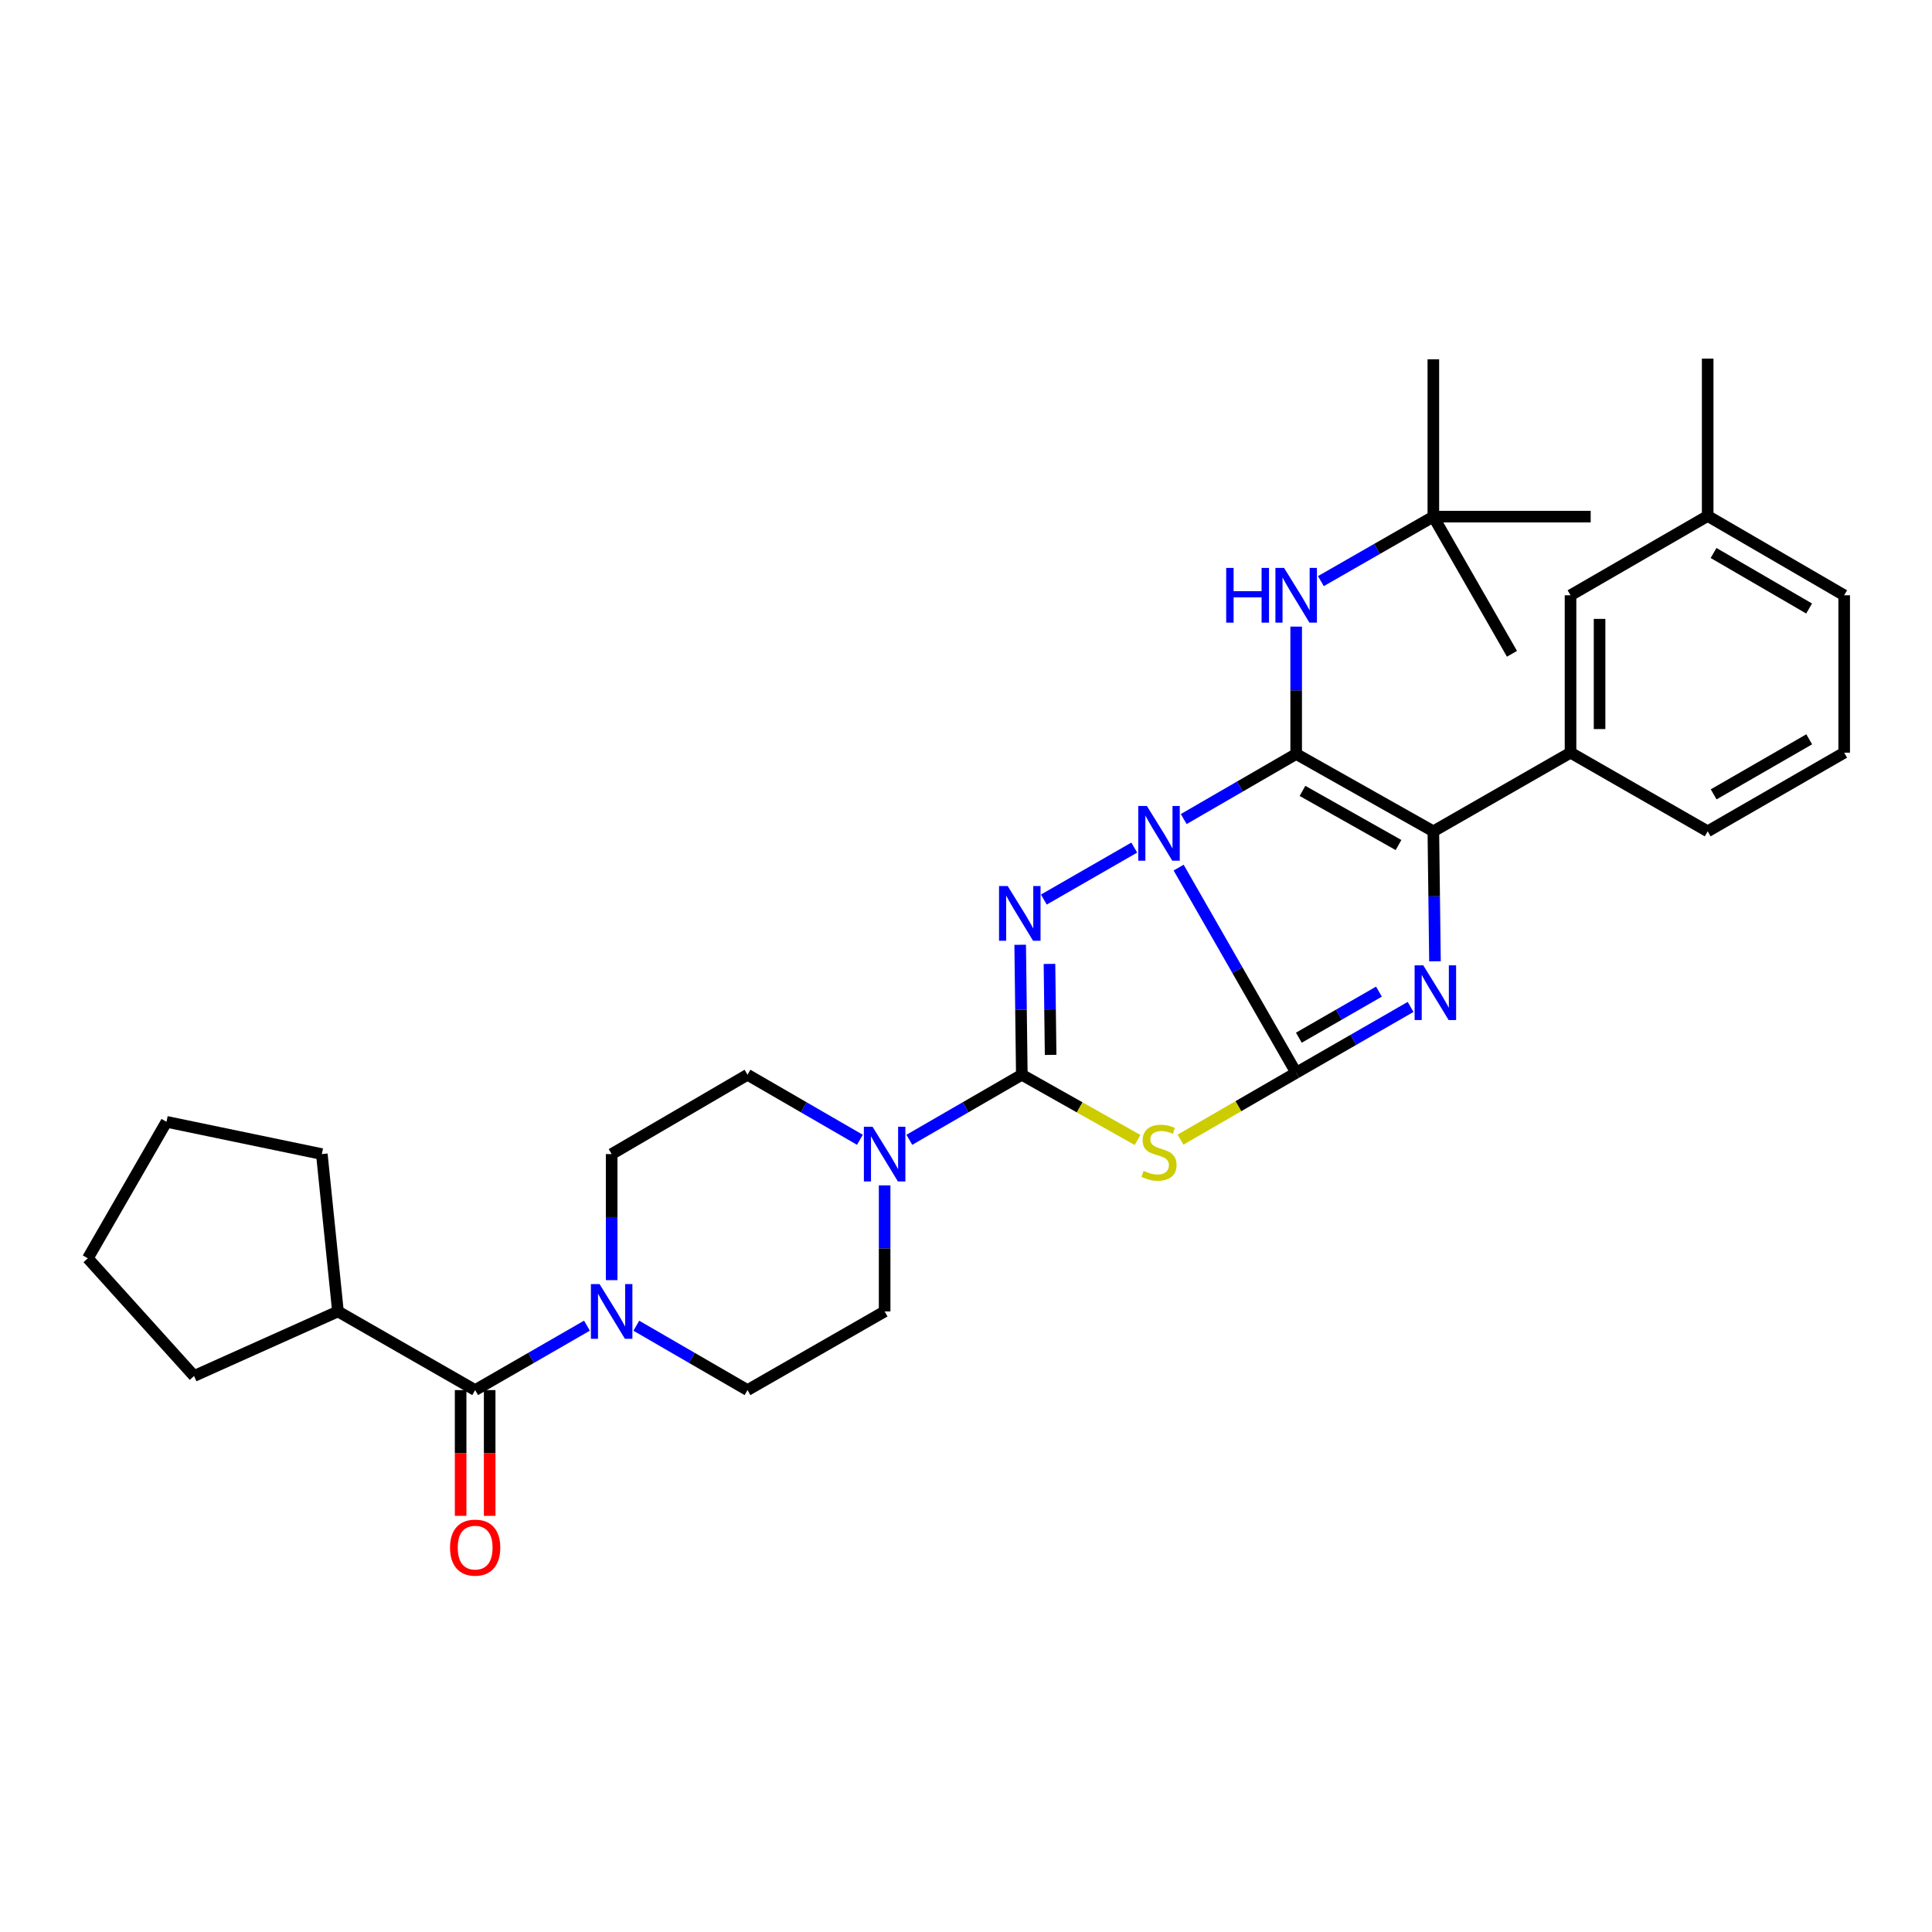 <?xml version='1.0' encoding='iso-8859-1'?>
<svg version='1.1' baseProfile='full'
              xmlns='http://www.w3.org/2000/svg'
                      xmlns:rdkit='http://www.rdkit.org/xml'
                      xmlns:xlink='http://www.w3.org/1999/xlink'
                  xml:space='preserve'
width='1000px' height='1000px' viewBox='0 0 1000 1000'>
<!-- END OF HEADER -->
<rect style='opacity:1.0;fill:#FFFFFF;stroke:none' width='1000' height='1000' x='0' y='0'> </rect>
<path class='bond-0' d='M 610.062,449.074 L 640.48,502.164' style='fill:none;fill-rule:evenodd;stroke:#0000FF;stroke-width:6px;stroke-linecap:butt;stroke-linejoin:miter;stroke-opacity:1' />
<path class='bond-0' d='M 640.48,502.164 L 670.897,555.255' style='fill:none;fill-rule:evenodd;stroke:#000000;stroke-width:6px;stroke-linecap:butt;stroke-linejoin:miter;stroke-opacity:1' />
<path class='bond-1' d='M 612.694,423.943 L 641.796,407.103' style='fill:none;fill-rule:evenodd;stroke:#0000FF;stroke-width:6px;stroke-linecap:butt;stroke-linejoin:miter;stroke-opacity:1' />
<path class='bond-1' d='M 641.796,407.103 L 670.897,390.263' style='fill:none;fill-rule:evenodd;stroke:#000000;stroke-width:6px;stroke-linecap:butt;stroke-linejoin:miter;stroke-opacity:1' />
<path class='bond-2' d='M 587.086,438.712 L 540.289,465.612' style='fill:none;fill-rule:evenodd;stroke:#0000FF;stroke-width:6px;stroke-linecap:butt;stroke-linejoin:miter;stroke-opacity:1' />
<path class='bond-4' d='M 670.897,555.255 L 700.511,538.221' style='fill:none;fill-rule:evenodd;stroke:#000000;stroke-width:6px;stroke-linecap:butt;stroke-linejoin:miter;stroke-opacity:1' />
<path class='bond-4' d='M 700.511,538.221 L 730.125,521.187' style='fill:none;fill-rule:evenodd;stroke:#0000FF;stroke-width:6px;stroke-linecap:butt;stroke-linejoin:miter;stroke-opacity:1' />
<path class='bond-4' d='M 672.285,537.111 L 693.015,525.187' style='fill:none;fill-rule:evenodd;stroke:#000000;stroke-width:6px;stroke-linecap:butt;stroke-linejoin:miter;stroke-opacity:1' />
<path class='bond-4' d='M 693.015,525.187 L 713.744,513.264' style='fill:none;fill-rule:evenodd;stroke:#0000FF;stroke-width:6px;stroke-linecap:butt;stroke-linejoin:miter;stroke-opacity:1' />
<path class='bond-5' d='M 670.897,555.255 L 640.966,572.568' style='fill:none;fill-rule:evenodd;stroke:#000000;stroke-width:6px;stroke-linecap:butt;stroke-linejoin:miter;stroke-opacity:1' />
<path class='bond-5' d='M 640.966,572.568 L 611.034,589.881' style='fill:none;fill-rule:evenodd;stroke:#CCCC00;stroke-width:6px;stroke-linecap:butt;stroke-linejoin:miter;stroke-opacity:1' />
<path class='bond-6' d='M 670.897,390.263 L 741.899,430.291' style='fill:none;fill-rule:evenodd;stroke:#000000;stroke-width:6px;stroke-linecap:butt;stroke-linejoin:miter;stroke-opacity:1' />
<path class='bond-6' d='M 674.164,409.365 L 723.865,437.385' style='fill:none;fill-rule:evenodd;stroke:#000000;stroke-width:6px;stroke-linecap:butt;stroke-linejoin:miter;stroke-opacity:1' />
<path class='bond-10' d='M 670.897,390.263 L 670.897,357.297' style='fill:none;fill-rule:evenodd;stroke:#000000;stroke-width:6px;stroke-linecap:butt;stroke-linejoin:miter;stroke-opacity:1' />
<path class='bond-10' d='M 670.897,357.297 L 670.897,324.332' style='fill:none;fill-rule:evenodd;stroke:#0000FF;stroke-width:6px;stroke-linecap:butt;stroke-linejoin:miter;stroke-opacity:1' />
<path class='bond-3' d='M 528.046,489.015 L 528.47,522.653' style='fill:none;fill-rule:evenodd;stroke:#0000FF;stroke-width:6px;stroke-linecap:butt;stroke-linejoin:miter;stroke-opacity:1' />
<path class='bond-3' d='M 528.47,522.653 L 528.894,556.29' style='fill:none;fill-rule:evenodd;stroke:#000000;stroke-width:6px;stroke-linecap:butt;stroke-linejoin:miter;stroke-opacity:1' />
<path class='bond-3' d='M 543.207,498.917 L 543.504,522.463' style='fill:none;fill-rule:evenodd;stroke:#0000FF;stroke-width:6px;stroke-linecap:butt;stroke-linejoin:miter;stroke-opacity:1' />
<path class='bond-3' d='M 543.504,522.463 L 543.801,546.01' style='fill:none;fill-rule:evenodd;stroke:#000000;stroke-width:6px;stroke-linecap:butt;stroke-linejoin:miter;stroke-opacity:1' />
<path class='bond-7' d='M 528.894,556.29 L 499.784,573.124' style='fill:none;fill-rule:evenodd;stroke:#000000;stroke-width:6px;stroke-linecap:butt;stroke-linejoin:miter;stroke-opacity:1' />
<path class='bond-7' d='M 499.784,573.124 L 470.674,589.958' style='fill:none;fill-rule:evenodd;stroke:#0000FF;stroke-width:6px;stroke-linecap:butt;stroke-linejoin:miter;stroke-opacity:1' />
<path class='bond-33' d='M 528.894,556.29 L 558.84,573.171' style='fill:none;fill-rule:evenodd;stroke:#000000;stroke-width:6px;stroke-linecap:butt;stroke-linejoin:miter;stroke-opacity:1' />
<path class='bond-33' d='M 558.84,573.171 L 588.786,590.052' style='fill:none;fill-rule:evenodd;stroke:#CCCC00;stroke-width:6px;stroke-linecap:butt;stroke-linejoin:miter;stroke-opacity:1' />
<path class='bond-32' d='M 742.74,497.566 L 742.32,463.929' style='fill:none;fill-rule:evenodd;stroke:#0000FF;stroke-width:6px;stroke-linecap:butt;stroke-linejoin:miter;stroke-opacity:1' />
<path class='bond-32' d='M 742.32,463.929 L 741.899,430.291' style='fill:none;fill-rule:evenodd;stroke:#000000;stroke-width:6px;stroke-linecap:butt;stroke-linejoin:miter;stroke-opacity:1' />
<path class='bond-11' d='M 741.899,430.291 L 812.901,389.586' style='fill:none;fill-rule:evenodd;stroke:#000000;stroke-width:6px;stroke-linecap:butt;stroke-linejoin:miter;stroke-opacity:1' />
<path class='bond-12' d='M 445.093,589.955 L 416,573.123' style='fill:none;fill-rule:evenodd;stroke:#0000FF;stroke-width:6px;stroke-linecap:butt;stroke-linejoin:miter;stroke-opacity:1' />
<path class='bond-12' d='M 416,573.123 L 386.907,556.29' style='fill:none;fill-rule:evenodd;stroke:#000000;stroke-width:6px;stroke-linecap:butt;stroke-linejoin:miter;stroke-opacity:1' />
<path class='bond-13' d='M 457.883,613.551 L 457.883,646.174' style='fill:none;fill-rule:evenodd;stroke:#0000FF;stroke-width:6px;stroke-linecap:butt;stroke-linejoin:miter;stroke-opacity:1' />
<path class='bond-13' d='M 457.883,646.174 L 457.883,678.798' style='fill:none;fill-rule:evenodd;stroke:#000000;stroke-width:6px;stroke-linecap:butt;stroke-linejoin:miter;stroke-opacity:1' />
<path class='bond-8' d='M 329.361,686.192 L 358.134,702.852' style='fill:none;fill-rule:evenodd;stroke:#0000FF;stroke-width:6px;stroke-linecap:butt;stroke-linejoin:miter;stroke-opacity:1' />
<path class='bond-8' d='M 358.134,702.852 L 386.907,719.511' style='fill:none;fill-rule:evenodd;stroke:#000000;stroke-width:6px;stroke-linecap:butt;stroke-linejoin:miter;stroke-opacity:1' />
<path class='bond-9' d='M 303.811,686.162 L 274.875,702.836' style='fill:none;fill-rule:evenodd;stroke:#0000FF;stroke-width:6px;stroke-linecap:butt;stroke-linejoin:miter;stroke-opacity:1' />
<path class='bond-9' d='M 274.875,702.836 L 245.939,719.511' style='fill:none;fill-rule:evenodd;stroke:#000000;stroke-width:6px;stroke-linecap:butt;stroke-linejoin:miter;stroke-opacity:1' />
<path class='bond-34' d='M 316.59,662.602 L 316.59,629.978' style='fill:none;fill-rule:evenodd;stroke:#0000FF;stroke-width:6px;stroke-linecap:butt;stroke-linejoin:miter;stroke-opacity:1' />
<path class='bond-34' d='M 316.59,629.978 L 316.59,597.355' style='fill:none;fill-rule:evenodd;stroke:#000000;stroke-width:6px;stroke-linecap:butt;stroke-linejoin:miter;stroke-opacity:1' />
<path class='bond-16' d='M 238.421,719.511 L 238.421,752.059' style='fill:none;fill-rule:evenodd;stroke:#000000;stroke-width:6px;stroke-linecap:butt;stroke-linejoin:miter;stroke-opacity:1' />
<path class='bond-16' d='M 238.421,752.059 L 238.421,784.606' style='fill:none;fill-rule:evenodd;stroke:#FF0000;stroke-width:6px;stroke-linecap:butt;stroke-linejoin:miter;stroke-opacity:1' />
<path class='bond-16' d='M 253.457,719.511 L 253.457,752.059' style='fill:none;fill-rule:evenodd;stroke:#000000;stroke-width:6px;stroke-linecap:butt;stroke-linejoin:miter;stroke-opacity:1' />
<path class='bond-16' d='M 253.457,752.059 L 253.457,784.606' style='fill:none;fill-rule:evenodd;stroke:#FF0000;stroke-width:6px;stroke-linecap:butt;stroke-linejoin:miter;stroke-opacity:1' />
<path class='bond-19' d='M 245.939,719.511 L 174.928,678.798' style='fill:none;fill-rule:evenodd;stroke:#000000;stroke-width:6px;stroke-linecap:butt;stroke-linejoin:miter;stroke-opacity:1' />
<path class='bond-18' d='M 683.683,300.788 L 712.791,284.101' style='fill:none;fill-rule:evenodd;stroke:#0000FF;stroke-width:6px;stroke-linecap:butt;stroke-linejoin:miter;stroke-opacity:1' />
<path class='bond-18' d='M 712.791,284.101 L 741.899,267.413' style='fill:none;fill-rule:evenodd;stroke:#000000;stroke-width:6px;stroke-linecap:butt;stroke-linejoin:miter;stroke-opacity:1' />
<path class='bond-17' d='M 812.901,389.586 L 812.901,308.118' style='fill:none;fill-rule:evenodd;stroke:#000000;stroke-width:6px;stroke-linecap:butt;stroke-linejoin:miter;stroke-opacity:1' />
<path class='bond-17' d='M 827.937,377.366 L 827.937,320.338' style='fill:none;fill-rule:evenodd;stroke:#000000;stroke-width:6px;stroke-linecap:butt;stroke-linejoin:miter;stroke-opacity:1' />
<path class='bond-21' d='M 812.901,389.586 L 883.894,430.291' style='fill:none;fill-rule:evenodd;stroke:#000000;stroke-width:6px;stroke-linecap:butt;stroke-linejoin:miter;stroke-opacity:1' />
<path class='bond-14' d='M 386.907,556.29 L 316.59,597.355' style='fill:none;fill-rule:evenodd;stroke:#000000;stroke-width:6px;stroke-linecap:butt;stroke-linejoin:miter;stroke-opacity:1' />
<path class='bond-15' d='M 457.883,678.798 L 386.907,719.511' style='fill:none;fill-rule:evenodd;stroke:#000000;stroke-width:6px;stroke-linecap:butt;stroke-linejoin:miter;stroke-opacity:1' />
<path class='bond-20' d='M 812.901,308.118 L 883.894,267.071' style='fill:none;fill-rule:evenodd;stroke:#000000;stroke-width:6px;stroke-linecap:butt;stroke-linejoin:miter;stroke-opacity:1' />
<path class='bond-23' d='M 741.899,267.413 L 823.334,267.413' style='fill:none;fill-rule:evenodd;stroke:#000000;stroke-width:6px;stroke-linecap:butt;stroke-linejoin:miter;stroke-opacity:1' />
<path class='bond-24' d='M 741.899,267.413 L 741.899,185.978' style='fill:none;fill-rule:evenodd;stroke:#000000;stroke-width:6px;stroke-linecap:butt;stroke-linejoin:miter;stroke-opacity:1' />
<path class='bond-25' d='M 741.899,267.413 L 782.596,338.407' style='fill:none;fill-rule:evenodd;stroke:#000000;stroke-width:6px;stroke-linecap:butt;stroke-linejoin:miter;stroke-opacity:1' />
<path class='bond-27' d='M 174.928,678.798 L 166.575,597.355' style='fill:none;fill-rule:evenodd;stroke:#000000;stroke-width:6px;stroke-linecap:butt;stroke-linejoin:miter;stroke-opacity:1' />
<path class='bond-28' d='M 174.928,678.798 L 100.443,712.21' style='fill:none;fill-rule:evenodd;stroke:#000000;stroke-width:6px;stroke-linecap:butt;stroke-linejoin:miter;stroke-opacity:1' />
<path class='bond-29' d='M 883.894,267.071 L 883.894,185.619' style='fill:none;fill-rule:evenodd;stroke:#000000;stroke-width:6px;stroke-linecap:butt;stroke-linejoin:miter;stroke-opacity:1' />
<path class='bond-35' d='M 883.894,267.071 L 954.545,308.118' style='fill:none;fill-rule:evenodd;stroke:#000000;stroke-width:6px;stroke-linecap:butt;stroke-linejoin:miter;stroke-opacity:1' />
<path class='bond-35' d='M 886.939,286.229 L 936.395,314.962' style='fill:none;fill-rule:evenodd;stroke:#000000;stroke-width:6px;stroke-linecap:butt;stroke-linejoin:miter;stroke-opacity:1' />
<path class='bond-22' d='M 883.894,430.291 L 954.545,389.586' style='fill:none;fill-rule:evenodd;stroke:#000000;stroke-width:6px;stroke-linecap:butt;stroke-linejoin:miter;stroke-opacity:1' />
<path class='bond-22' d='M 886.986,411.158 L 936.442,382.664' style='fill:none;fill-rule:evenodd;stroke:#000000;stroke-width:6px;stroke-linecap:butt;stroke-linejoin:miter;stroke-opacity:1' />
<path class='bond-26' d='M 954.545,389.586 L 954.545,308.118' style='fill:none;fill-rule:evenodd;stroke:#000000;stroke-width:6px;stroke-linecap:butt;stroke-linejoin:miter;stroke-opacity:1' />
<path class='bond-30' d='M 166.575,597.355 L 86.176,580.648' style='fill:none;fill-rule:evenodd;stroke:#000000;stroke-width:6px;stroke-linecap:butt;stroke-linejoin:miter;stroke-opacity:1' />
<path class='bond-31' d='M 100.443,712.21 L 45.455,651.299' style='fill:none;fill-rule:evenodd;stroke:#000000;stroke-width:6px;stroke-linecap:butt;stroke-linejoin:miter;stroke-opacity:1' />
<path class='bond-36' d='M 86.176,580.648 L 45.455,651.299' style='fill:none;fill-rule:evenodd;stroke:#000000;stroke-width:6px;stroke-linecap:butt;stroke-linejoin:miter;stroke-opacity:1' />
<path  class='atom-0' d='M 593.644 417.184
L 602.924 432.184
Q 603.844 433.664, 605.324 436.344
Q 606.804 439.024, 606.884 439.184
L 606.884 417.184
L 610.644 417.184
L 610.644 445.504
L 606.764 445.504
L 596.804 429.104
Q 595.644 427.184, 594.404 424.984
Q 593.204 422.784, 592.844 422.104
L 592.844 445.504
L 589.164 445.504
L 589.164 417.184
L 593.644 417.184
' fill='#0000FF'/>
<path  class='atom-3' d='M 521.581 458.607
L 530.861 473.607
Q 531.781 475.087, 533.261 477.767
Q 534.741 480.447, 534.821 480.607
L 534.821 458.607
L 538.581 458.607
L 538.581 486.927
L 534.701 486.927
L 524.741 470.527
Q 523.581 468.607, 522.341 466.407
Q 521.141 464.207, 520.781 463.527
L 520.781 486.927
L 517.101 486.927
L 517.101 458.607
L 521.581 458.607
' fill='#0000FF'/>
<path  class='atom-5' d='M 736.683 499.655
L 745.963 514.655
Q 746.883 516.135, 748.363 518.815
Q 749.843 521.495, 749.923 521.655
L 749.923 499.655
L 753.683 499.655
L 753.683 527.975
L 749.803 527.975
L 739.843 511.575
Q 738.683 509.655, 737.443 507.455
Q 736.243 505.255, 735.883 504.575
L 735.883 527.975
L 732.203 527.975
L 732.203 499.655
L 736.683 499.655
' fill='#0000FF'/>
<path  class='atom-6' d='M 591.904 606.039
Q 592.224 606.159, 593.544 606.719
Q 594.864 607.279, 596.304 607.639
Q 597.784 607.959, 599.224 607.959
Q 601.904 607.959, 603.464 606.679
Q 605.024 605.359, 605.024 603.079
Q 605.024 601.519, 604.224 600.559
Q 603.464 599.599, 602.264 599.079
Q 601.064 598.559, 599.064 597.959
Q 596.544 597.199, 595.024 596.479
Q 593.544 595.759, 592.464 594.239
Q 591.424 592.719, 591.424 590.159
Q 591.424 586.599, 593.824 584.399
Q 596.264 582.199, 601.064 582.199
Q 604.344 582.199, 608.064 583.759
L 607.144 586.839
Q 603.744 585.439, 601.184 585.439
Q 598.424 585.439, 596.904 586.599
Q 595.384 587.719, 595.424 589.679
Q 595.424 591.199, 596.184 592.119
Q 596.984 593.039, 598.104 593.559
Q 599.264 594.079, 601.184 594.679
Q 603.744 595.479, 605.264 596.279
Q 606.784 597.079, 607.864 598.719
Q 608.984 600.319, 608.984 603.079
Q 608.984 606.999, 606.344 609.119
Q 603.744 611.199, 599.384 611.199
Q 596.864 611.199, 594.944 610.639
Q 593.064 610.119, 590.824 609.199
L 591.904 606.039
' fill='#CCCC00'/>
<path  class='atom-8' d='M 451.623 583.195
L 460.903 598.195
Q 461.823 599.675, 463.303 602.355
Q 464.783 605.035, 464.863 605.195
L 464.863 583.195
L 468.623 583.195
L 468.623 611.515
L 464.743 611.515
L 454.783 595.115
Q 453.623 593.195, 452.383 590.995
Q 451.183 588.795, 450.823 588.115
L 450.823 611.515
L 447.143 611.515
L 447.143 583.195
L 451.623 583.195
' fill='#0000FF'/>
<path  class='atom-9' d='M 310.33 664.638
L 319.61 679.638
Q 320.53 681.118, 322.01 683.798
Q 323.49 686.478, 323.57 686.638
L 323.57 664.638
L 327.33 664.638
L 327.33 692.958
L 323.45 692.958
L 313.49 676.558
Q 312.33 674.638, 311.09 672.438
Q 309.89 670.238, 309.53 669.558
L 309.53 692.958
L 305.85 692.958
L 305.85 664.638
L 310.33 664.638
' fill='#0000FF'/>
<path  class='atom-11' d='M 634.677 293.958
L 638.517 293.958
L 638.517 305.998
L 652.997 305.998
L 652.997 293.958
L 656.837 293.958
L 656.837 322.278
L 652.997 322.278
L 652.997 309.198
L 638.517 309.198
L 638.517 322.278
L 634.677 322.278
L 634.677 293.958
' fill='#0000FF'/>
<path  class='atom-11' d='M 664.637 293.958
L 673.917 308.958
Q 674.837 310.438, 676.317 313.118
Q 677.797 315.798, 677.877 315.958
L 677.877 293.958
L 681.637 293.958
L 681.637 322.278
L 677.757 322.278
L 667.797 305.878
Q 666.637 303.958, 665.397 301.758
Q 664.197 299.558, 663.837 298.878
L 663.837 322.278
L 660.157 322.278
L 660.157 293.958
L 664.637 293.958
' fill='#0000FF'/>
<path  class='atom-17' d='M 232.939 801.043
Q 232.939 794.243, 236.299 790.443
Q 239.659 786.643, 245.939 786.643
Q 252.219 786.643, 255.579 790.443
Q 258.939 794.243, 258.939 801.043
Q 258.939 807.923, 255.539 811.843
Q 252.139 815.723, 245.939 815.723
Q 239.699 815.723, 236.299 811.843
Q 232.939 807.963, 232.939 801.043
M 245.939 812.523
Q 250.259 812.523, 252.579 809.643
Q 254.939 806.723, 254.939 801.043
Q 254.939 795.483, 252.579 792.683
Q 250.259 789.843, 245.939 789.843
Q 241.619 789.843, 239.259 792.643
Q 236.939 795.443, 236.939 801.043
Q 236.939 806.763, 239.259 809.643
Q 241.619 812.523, 245.939 812.523
' fill='#FF0000'/>
</svg>

